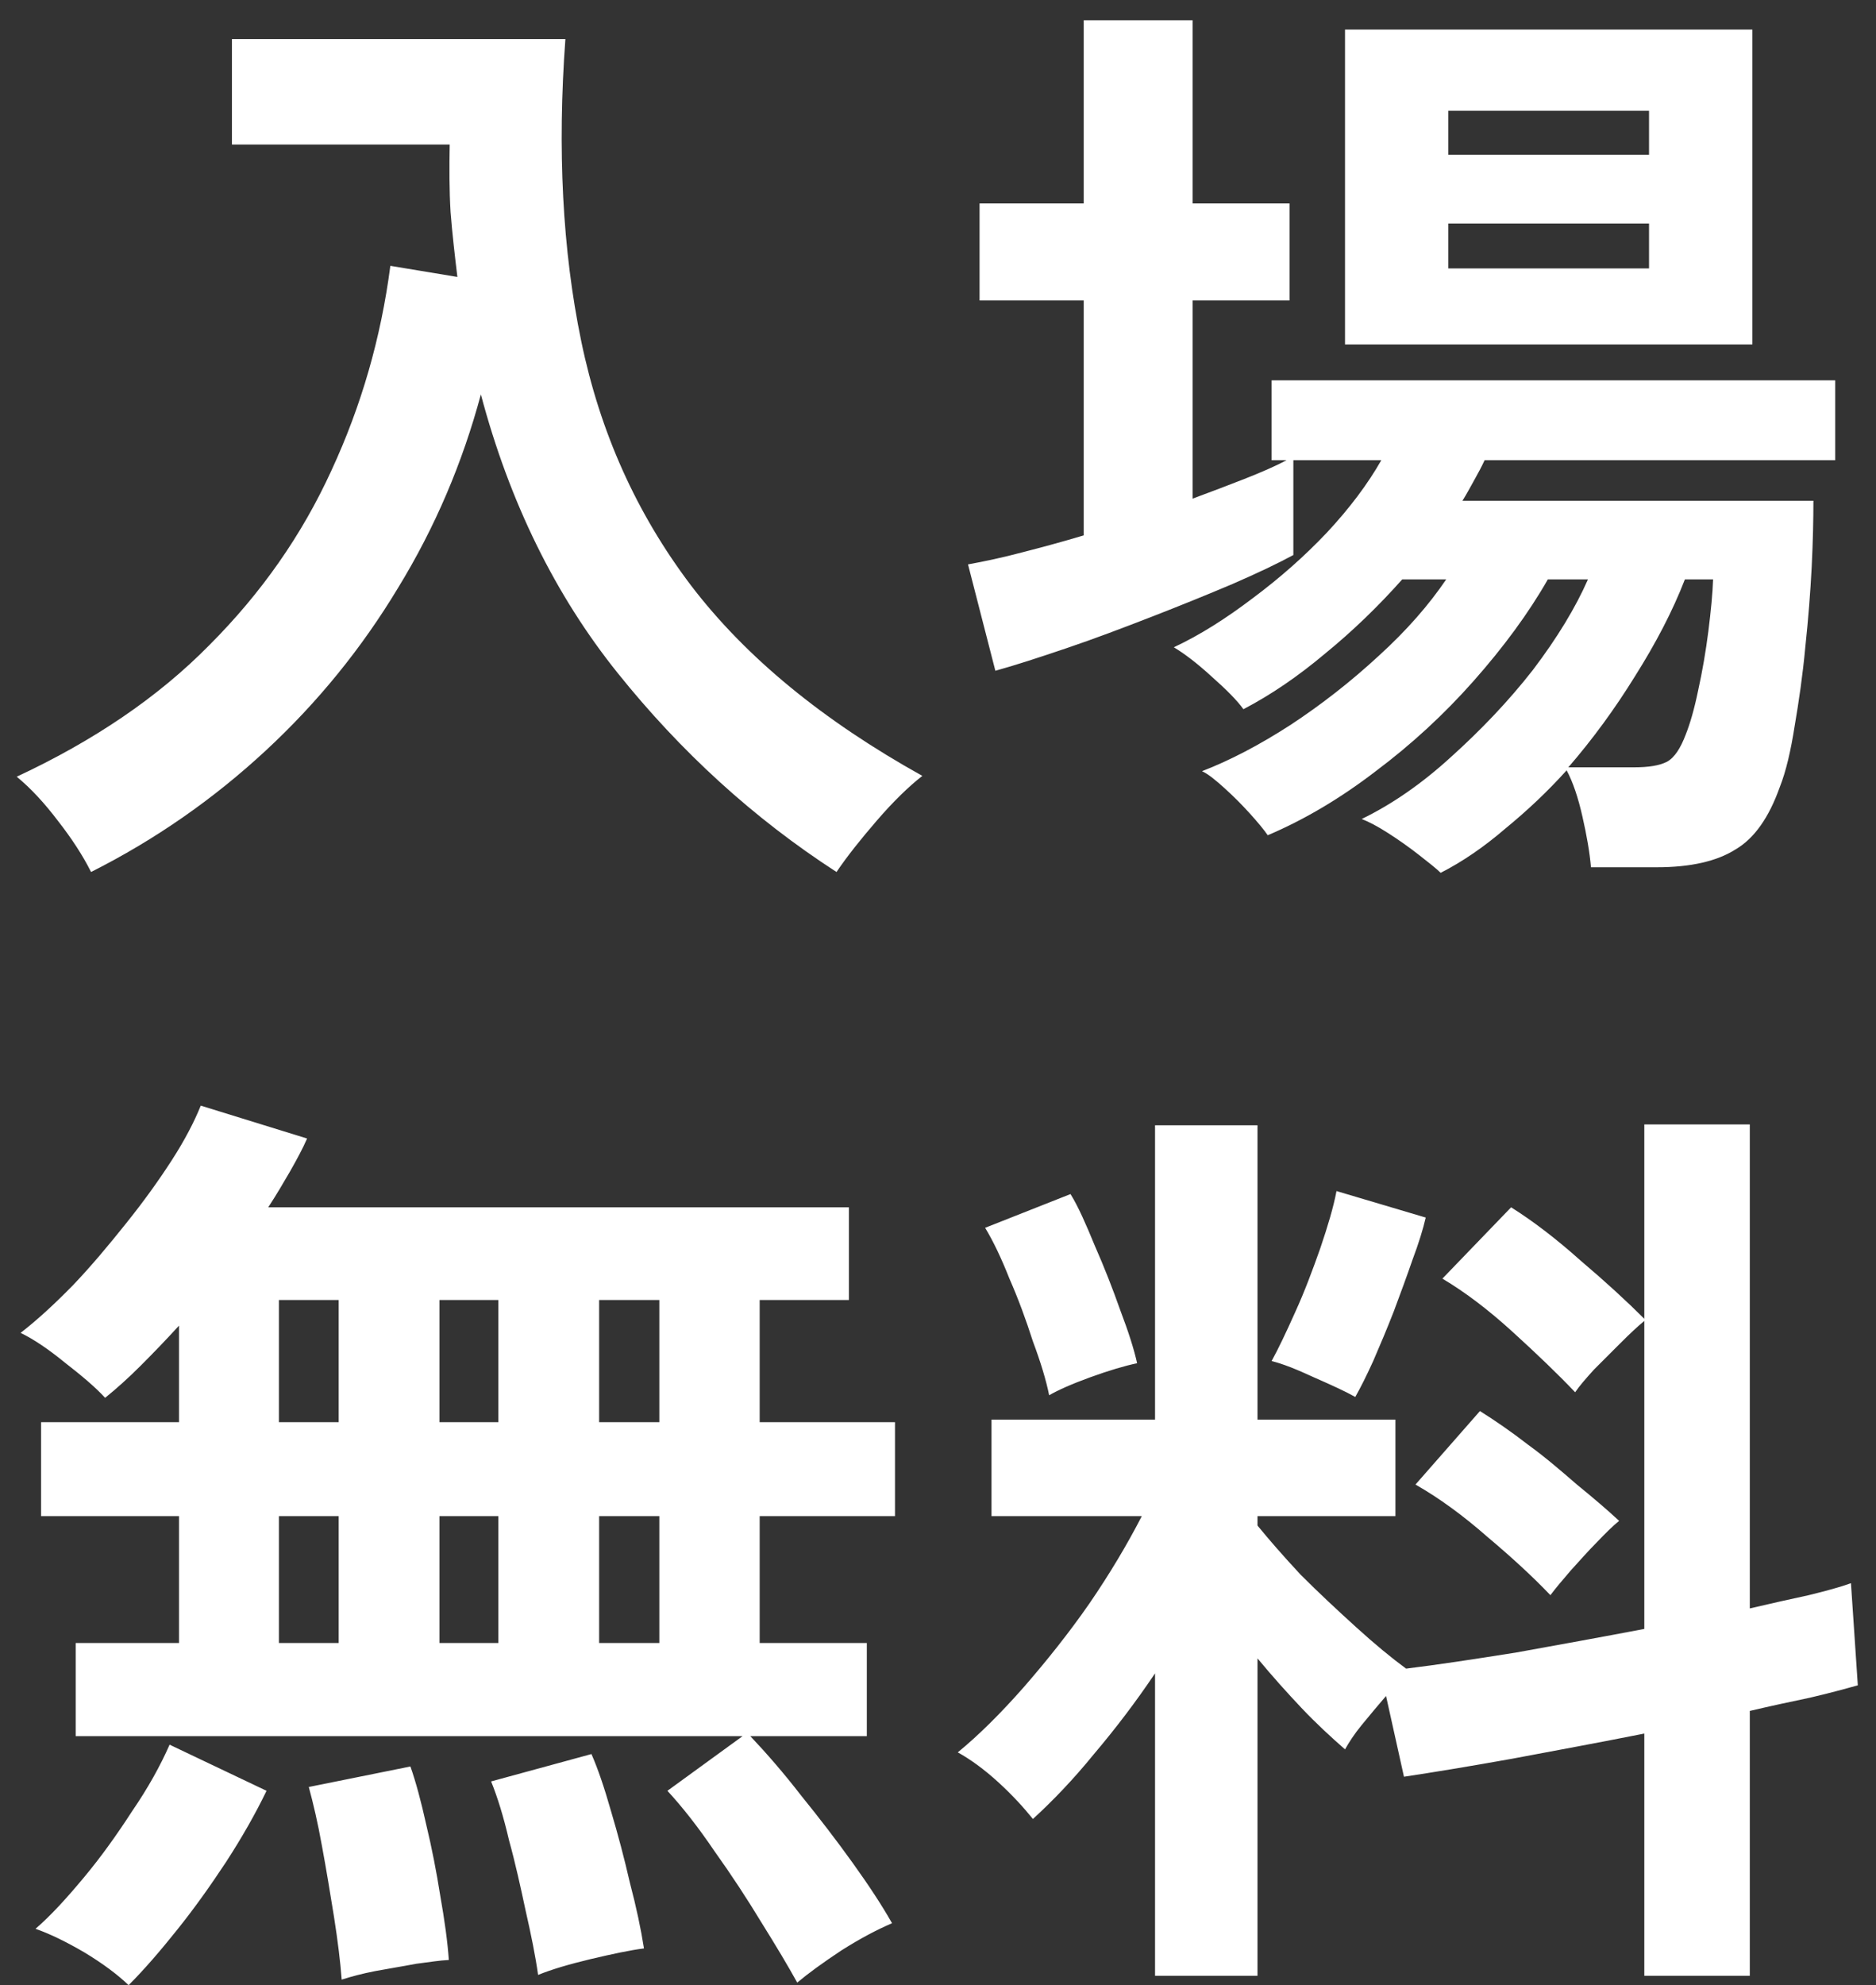 <svg width="52" height="55" viewBox="0 0 52 55" fill="none" xmlns="http://www.w3.org/2000/svg">
<rect x="0" y="0" width="52" height="55" fill="#333333" stroke="none"/>
<path d="M29.081 38.656C28.998 38.242 28.844 37.733 28.631 37.165C28.442 36.573 28.229 35.993 27.98 35.425C27.755 34.857 27.53 34.384 27.306 34.017L29.673 33.082C29.886 33.425 30.099 33.91 30.347 34.514C30.608 35.106 30.844 35.709 31.057 36.313C31.282 36.905 31.436 37.39 31.519 37.769C31.176 37.84 30.738 37.97 30.217 38.159C29.696 38.348 29.329 38.514 29.081 38.656ZM37.566 38.703C37.294 38.55 36.904 38.372 36.418 38.159C35.933 37.934 35.543 37.78 35.247 37.709C35.436 37.366 35.649 36.916 35.898 36.36C36.158 35.792 36.383 35.188 36.596 34.585C36.809 33.958 36.963 33.437 37.046 32.999L39.519 33.733C39.448 34.041 39.33 34.431 39.152 34.904C38.998 35.354 38.821 35.828 38.632 36.337C38.442 36.822 38.253 37.272 38.063 37.709C37.874 38.124 37.708 38.455 37.566 38.703ZM42.975 44.195C42.49 43.686 41.91 43.153 41.235 42.585C40.561 41.993 39.898 41.508 39.235 41.13L41.022 39.094C41.436 39.354 41.886 39.662 42.359 40.029C42.833 40.372 43.271 40.751 43.709 41.13C44.158 41.496 44.549 41.828 44.88 42.136C44.703 42.278 44.502 42.479 44.253 42.739C44.005 42.988 43.78 43.248 43.531 43.52C43.306 43.781 43.117 44.005 42.975 44.195ZM32.016 54.74V46.361C31.483 47.154 30.915 47.899 30.323 48.597C29.755 49.296 29.187 49.887 28.631 50.396C28.383 50.089 28.075 49.745 27.672 49.378C27.27 49.011 26.891 48.739 26.548 48.55C27.14 48.065 27.744 47.461 28.371 46.751C29.01 46.017 29.625 45.248 30.193 44.431C30.761 43.603 31.247 42.786 31.649 42.005H27.483V39.331H32.016V31.177H34.856V39.331H38.679V42.005H34.856V42.266C35.164 42.644 35.566 43.106 36.051 43.627C36.56 44.136 37.069 44.609 37.59 45.082C38.111 45.556 38.572 45.934 38.975 46.23C39.839 46.124 40.856 45.97 42.04 45.781C43.223 45.568 44.395 45.355 45.578 45.13V36.597C45.389 36.751 45.164 36.964 44.904 37.224C44.655 37.473 44.431 37.697 44.182 37.946C43.957 38.195 43.78 38.396 43.661 38.573C43.176 38.064 42.596 37.508 41.933 36.905C41.271 36.301 40.62 35.804 39.981 35.425L41.886 33.449C42.49 33.828 43.141 34.325 43.815 34.928C44.513 35.52 45.093 36.053 45.578 36.538V31.153H48.502V44.562C49.105 44.42 49.65 44.301 50.135 44.195C50.62 44.076 51.011 43.97 51.306 43.863L51.496 46.692C51.117 46.798 50.679 46.917 50.17 47.035C49.661 47.142 49.105 47.26 48.502 47.402V54.74H45.578V48.029C44.324 48.278 43.105 48.503 41.91 48.727C40.714 48.941 39.709 49.106 38.916 49.225L38.419 46.988C38.194 47.248 37.969 47.52 37.744 47.793C37.531 48.053 37.389 48.278 37.282 48.467C36.904 48.136 36.489 47.757 36.075 47.319C35.661 46.881 35.259 46.432 34.856 45.946V54.74H32.016ZM12.181 39.402H13.814V36.017H12.181V39.402ZM16.607 39.402H18.276V36.017H16.607V39.402ZM7.731 39.402H9.388V36.017H7.731V39.402ZM12.181 45.52H13.814V42.005H12.181V45.52ZM16.607 45.52H18.276V42.005H16.607V45.52ZM7.731 45.52H9.388V42.005H7.731V45.52ZM9.471 54.846C9.435 54.361 9.364 53.781 9.258 53.106C9.151 52.444 9.045 51.793 8.926 51.154C8.808 50.491 8.678 49.947 8.559 49.509L11.376 48.941C11.53 49.378 11.672 49.911 11.814 50.55C11.968 51.189 12.098 51.852 12.204 52.526C12.323 53.201 12.406 53.793 12.441 54.302C12.193 54.313 11.897 54.361 11.53 54.408C11.163 54.479 10.784 54.538 10.406 54.609C10.039 54.68 9.731 54.763 9.471 54.846ZM14.915 54.716C14.844 54.207 14.725 53.615 14.571 52.941C14.429 52.278 14.287 51.627 14.11 50.988C13.956 50.325 13.79 49.793 13.613 49.355L16.394 48.597C16.572 49 16.749 49.52 16.938 50.183C17.128 50.822 17.305 51.485 17.459 52.16C17.637 52.834 17.767 53.45 17.85 53.982C17.471 54.029 16.974 54.136 16.37 54.278C15.778 54.42 15.293 54.562 14.915 54.716ZM3.565 55C3.257 54.704 2.843 54.396 2.334 54.089C1.825 53.793 1.387 53.58 0.985 53.438C1.423 53.059 1.861 52.574 2.334 52.006C2.808 51.438 3.246 50.822 3.66 50.183C4.098 49.544 4.441 48.929 4.701 48.337L7.388 49.615C7.08 50.254 6.701 50.917 6.263 51.592C5.826 52.254 5.388 52.87 4.914 53.461C4.441 54.053 4.003 54.562 3.565 55ZM22.098 54.929C21.85 54.479 21.518 53.923 21.104 53.26C20.702 52.597 20.276 51.947 19.802 51.284C19.353 50.621 18.915 50.065 18.5 49.615L20.584 48.1H2.098V45.52H4.962V42.005H1.139V39.402H4.962V36.727C4.595 37.129 4.24 37.496 3.896 37.84C3.553 38.183 3.222 38.479 2.914 38.727C2.642 38.431 2.263 38.112 1.79 37.745C1.34 37.378 0.938 37.106 0.571 36.928C1.044 36.561 1.518 36.123 2.027 35.603C2.535 35.07 3.009 34.502 3.482 33.91C3.967 33.307 4.394 32.715 4.76 32.147C5.127 31.579 5.388 31.07 5.565 30.632L8.512 31.543C8.394 31.816 8.228 32.123 8.039 32.455C7.861 32.762 7.66 33.106 7.435 33.449H23.53V36.017H21.057V39.402H24.808V42.005H21.057V45.52H24.027V48.1H20.797C21.246 48.574 21.72 49.118 22.205 49.745C22.714 50.373 23.187 50.988 23.637 51.615C24.087 52.242 24.453 52.799 24.726 53.284C24.311 53.461 23.838 53.71 23.317 54.041C22.797 54.385 22.394 54.68 22.098 54.929ZM40.146 4.288H45.709V3.069H40.146V4.288ZM40.146 7.436H45.709V6.193H40.146V7.436ZM43.472 21.259H45.294C45.697 21.259 45.993 21.212 46.206 21.105C46.419 20.987 46.584 20.726 46.727 20.348C46.845 20.052 46.963 19.649 47.07 19.129C47.188 18.596 47.283 18.04 47.354 17.484C47.425 16.916 47.472 16.43 47.484 16.052H46.703C46.36 16.939 45.886 17.839 45.318 18.738C44.762 19.638 44.147 20.478 43.472 21.259ZM37.282 9.543V0.82H48.573V9.543H37.282ZM39.933 24.182C39.815 24.064 39.602 23.898 39.33 23.685C39.057 23.472 38.773 23.271 38.478 23.082C38.182 22.892 37.933 22.762 37.744 22.691C38.572 22.289 39.401 21.721 40.217 20.975C41.046 20.229 41.815 19.425 42.49 18.561C43.164 17.673 43.673 16.833 44.016 16.052H42.904C42.371 16.987 41.673 17.933 40.845 18.868C40.028 19.791 39.129 20.62 38.134 21.366C37.164 22.111 36.17 22.703 35.14 23.141C35.034 22.987 34.868 22.786 34.643 22.537C34.418 22.289 34.194 22.064 33.945 21.839C33.696 21.614 33.495 21.448 33.318 21.366C34.087 21.07 34.904 20.644 35.767 20.087C36.631 19.519 37.448 18.88 38.217 18.17C38.998 17.46 39.614 16.75 40.087 16.052H38.868C38.205 16.797 37.495 17.484 36.726 18.111C35.98 18.738 35.235 19.247 34.466 19.649C34.288 19.401 33.992 19.105 33.578 18.738C33.176 18.371 32.833 18.111 32.537 17.933C33.27 17.59 33.992 17.129 34.726 16.572C35.472 16.016 36.158 15.413 36.785 14.75C37.413 14.075 37.91 13.413 38.288 12.75H35.85V15.377C35.436 15.602 34.868 15.874 34.158 16.182C33.46 16.478 32.702 16.785 31.909 17.093C31.116 17.401 30.335 17.697 29.566 17.957C28.797 18.218 28.146 18.43 27.59 18.584L26.832 15.637C27.282 15.555 27.791 15.448 28.323 15.306C28.88 15.164 29.448 15.01 30.039 14.833V8.324H27.152V5.637H30.039V0.56H33.057V5.637H35.744V8.324H33.057V13.815C33.566 13.626 34.04 13.448 34.489 13.271C34.939 13.093 35.33 12.927 35.661 12.75H35.247V10.537H50.869V12.75H41.152C41.069 12.927 40.975 13.105 40.868 13.294C40.762 13.484 40.655 13.685 40.537 13.874H50.265C50.265 14.383 50.253 14.987 50.218 15.697C50.182 16.407 50.123 17.152 50.04 17.933C49.969 18.703 49.863 19.425 49.744 20.123C49.638 20.797 49.508 21.366 49.33 21.815C49.034 22.644 48.632 23.224 48.111 23.531C47.59 23.863 46.857 24.028 45.922 24.028H44.099C44.064 23.614 43.981 23.141 43.862 22.62C43.744 22.099 43.602 21.673 43.425 21.342C42.892 21.934 42.324 22.466 41.732 22.951C41.141 23.46 40.537 23.875 39.933 24.182ZM2.524 24.159C2.299 23.709 1.991 23.235 1.612 22.75C1.245 22.265 0.867 21.851 0.464 21.519C2.595 20.525 4.382 19.318 5.802 17.874C7.246 16.43 8.37 14.821 9.187 13.034C10.015 11.247 10.559 9.365 10.82 7.365L12.678 7.673C12.607 7.081 12.536 6.477 12.489 5.874C12.453 5.27 12.453 4.643 12.465 4.004H6.429V1.081H15.672C15.447 4.134 15.589 6.927 16.11 9.448C16.631 11.969 17.637 14.217 19.151 16.217C20.678 18.218 22.82 19.969 25.566 21.496C25.187 21.792 24.761 22.206 24.311 22.727C23.862 23.247 23.483 23.721 23.187 24.159C20.879 22.667 18.867 20.821 17.128 18.655C15.388 16.49 14.122 13.91 13.329 10.927C12.82 12.821 12.062 14.608 11.033 16.288C10.027 17.957 8.808 19.46 7.364 20.797C5.92 22.135 4.311 23.259 2.524 24.159Z" fill="white"/>
</svg>
